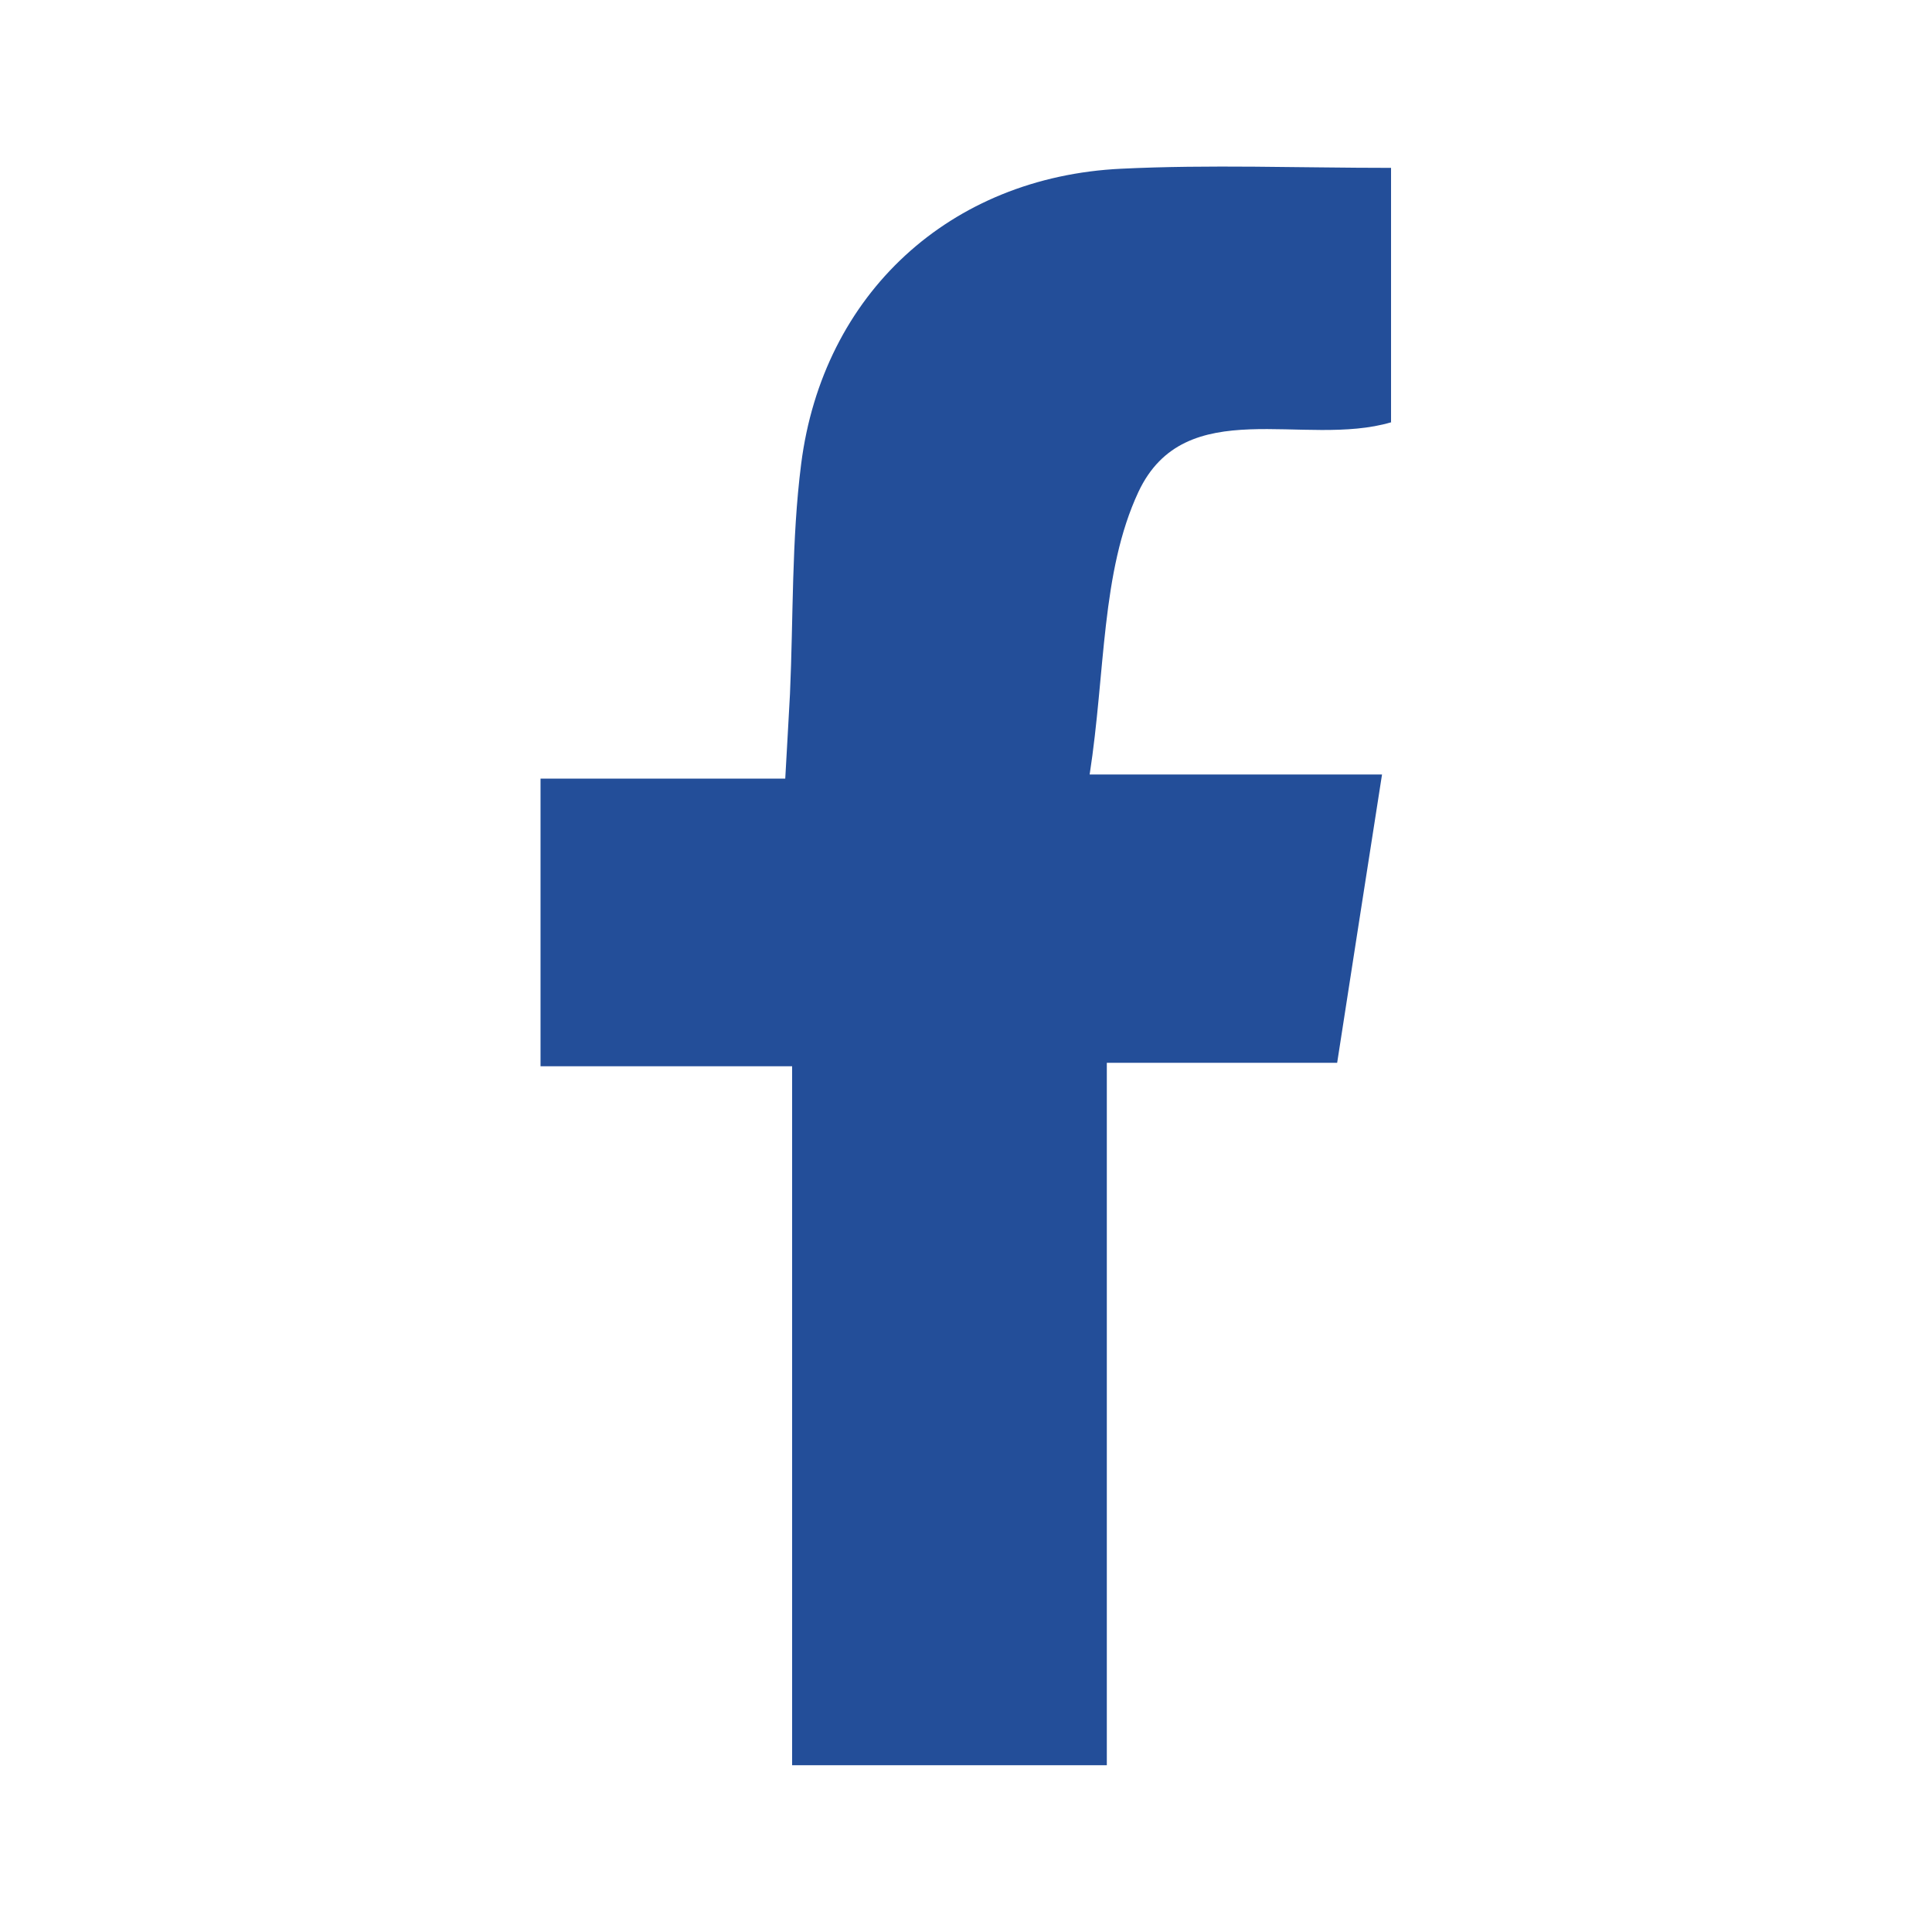 <?xml version="1.0" encoding="UTF-8"?>
<svg id="Layer_1" xmlns="http://www.w3.org/2000/svg" version="1.1" viewBox="0 0 90 90">
  <!-- Generator: Adobe Illustrator 29.3.1, SVG Export Plug-In . SVG Version: 2.1.0 Build 151)  -->
  <defs>
    <style>
      .st0 {
        fill: #234e99;
      }
    </style>
  </defs>
  <path class="st0" d="M64.81,19.67c-4.05,1.2-9.6-1.4-11.78,3.25-1.74,3.73-1.53,8.38-2.27,13.16h13.62c-.74,4.73-1.4,8.98-2.09,13.43h-10.73v32.72h-14.66v-32.56h-11.72v-13.4h11.4c.08-1.52.16-2.73.22-3.94.16-3.57.07-7.17.52-10.71,1.01-7.94,6.94-13.38,14.91-13.76,4.12-.2,8.25-.04,12.57-.04v11.84Z"/>
</svg>